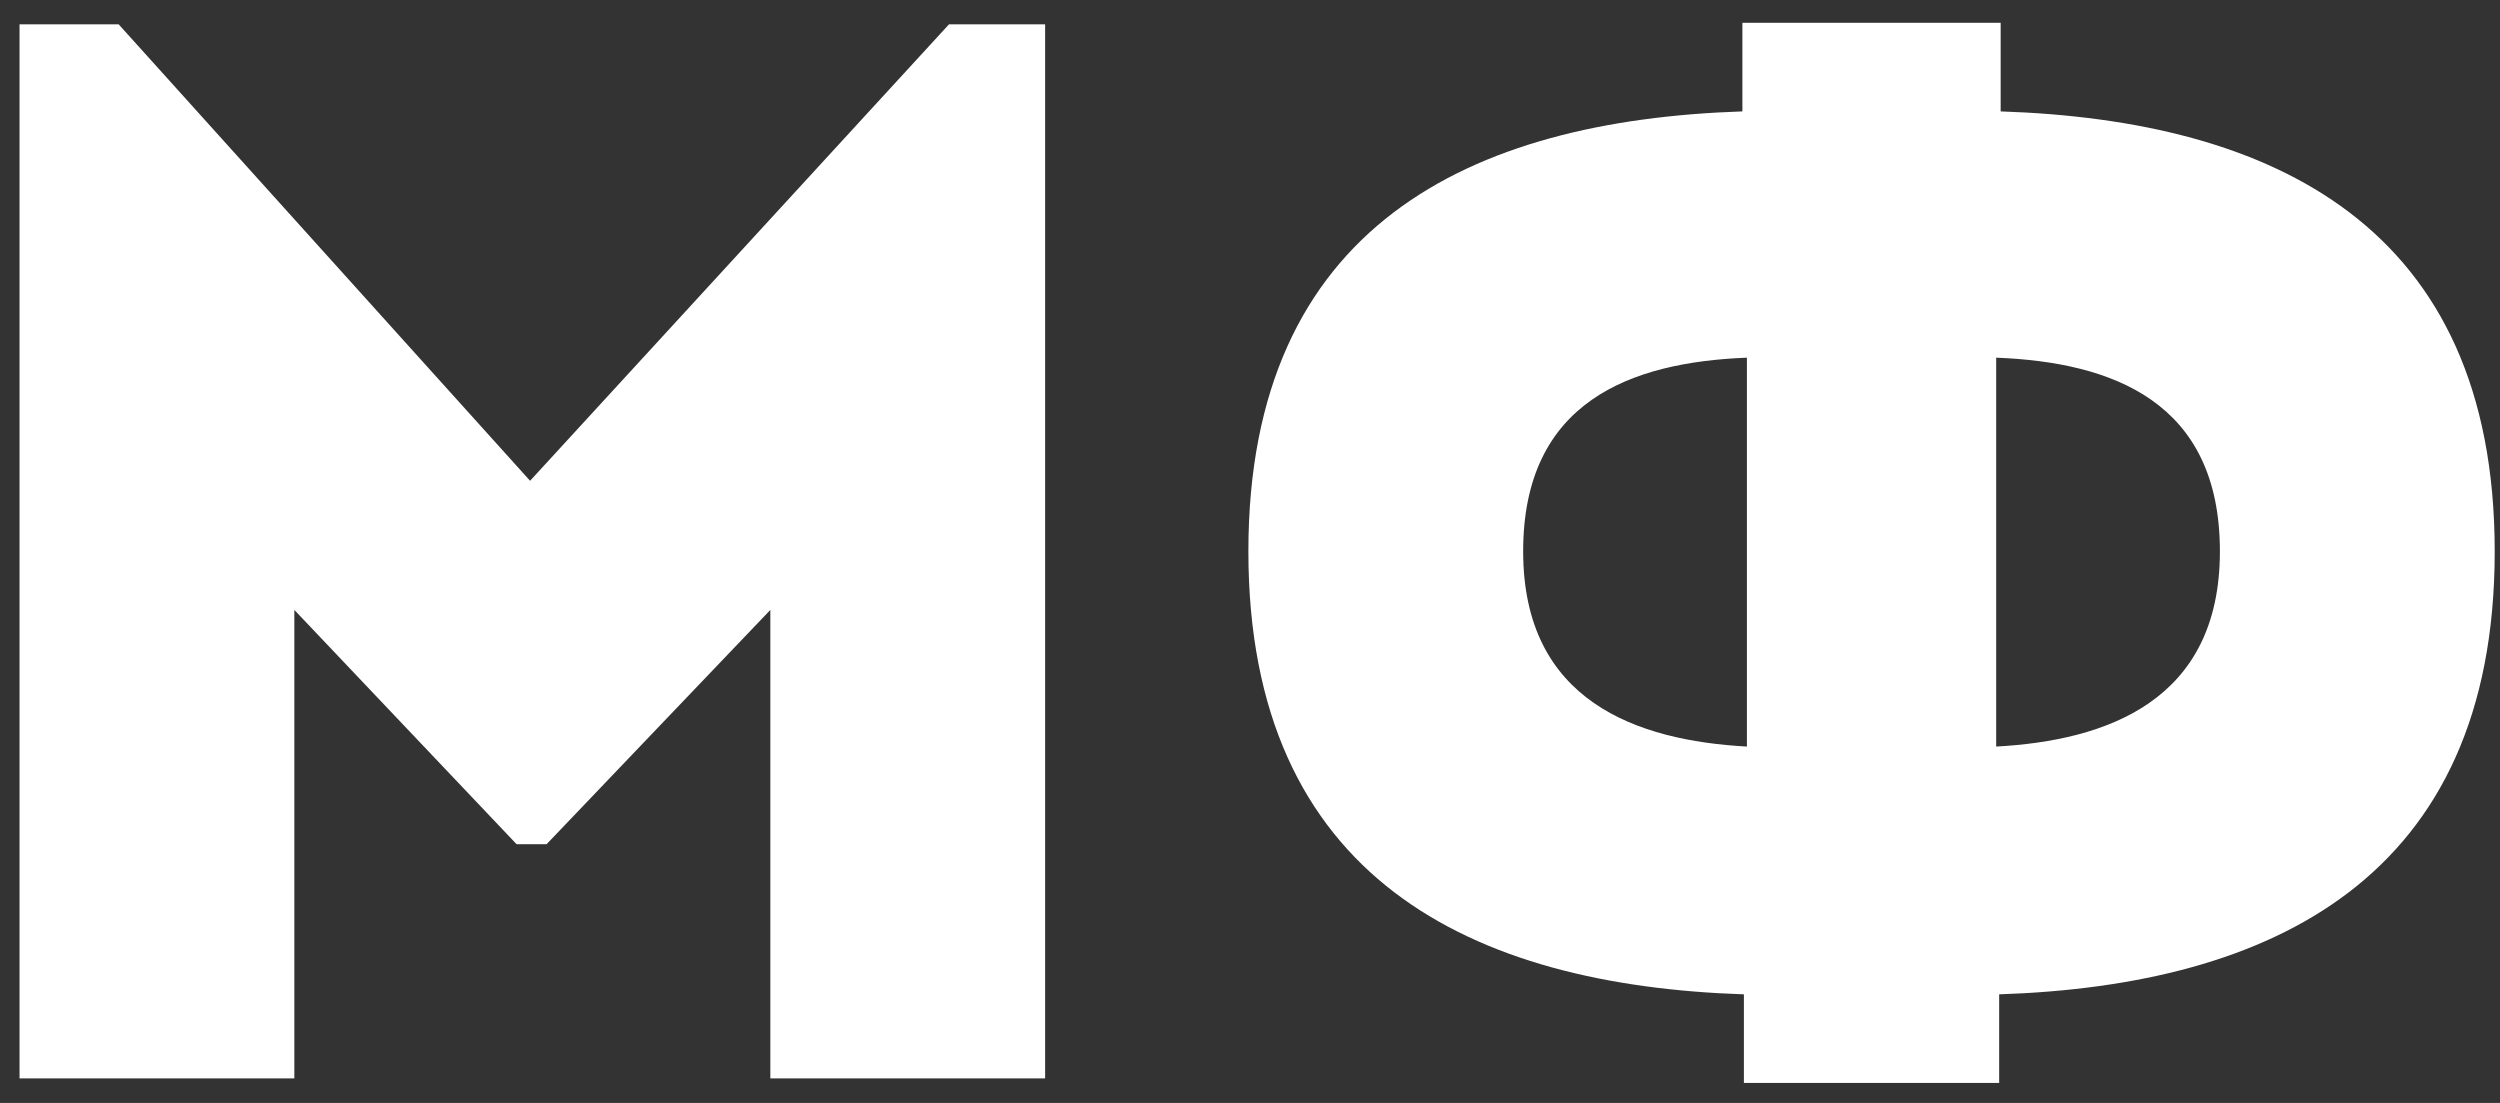 <?xml version="1.0" encoding="UTF-8"?> <svg xmlns="http://www.w3.org/2000/svg" width="102" height="45" viewBox="0 0 102 45" fill="none"><rect x="0" y="0" width="102" height="45" fill="#333333" stroke="none"/><path d="M42.641 0.992V44H31.43V24.885L22.301 34.443H21.076L12.009 24.885V44H0.797V0.992H4.841L21.627 19.616L38.72 0.992H42.641ZM71.151 40.569C60.062 40.202 50.934 35.852 50.934 22.496C50.934 9.201 60.001 4.913 71.09 4.545V0.931H81.627V4.545C92.716 4.913 101.784 9.201 101.784 22.496C101.784 35.852 92.655 40.202 81.566 40.569V44.184H71.151V40.569ZM62.145 22.496C62.145 28.622 66.801 30.215 71.274 30.46V14.593C66.556 14.777 62.145 16.369 62.145 22.496ZM90.572 22.496C90.572 16.369 86.161 14.777 81.444 14.593V30.46C85.916 30.215 90.572 28.622 90.572 22.496Z" fill="white"></path></svg> 